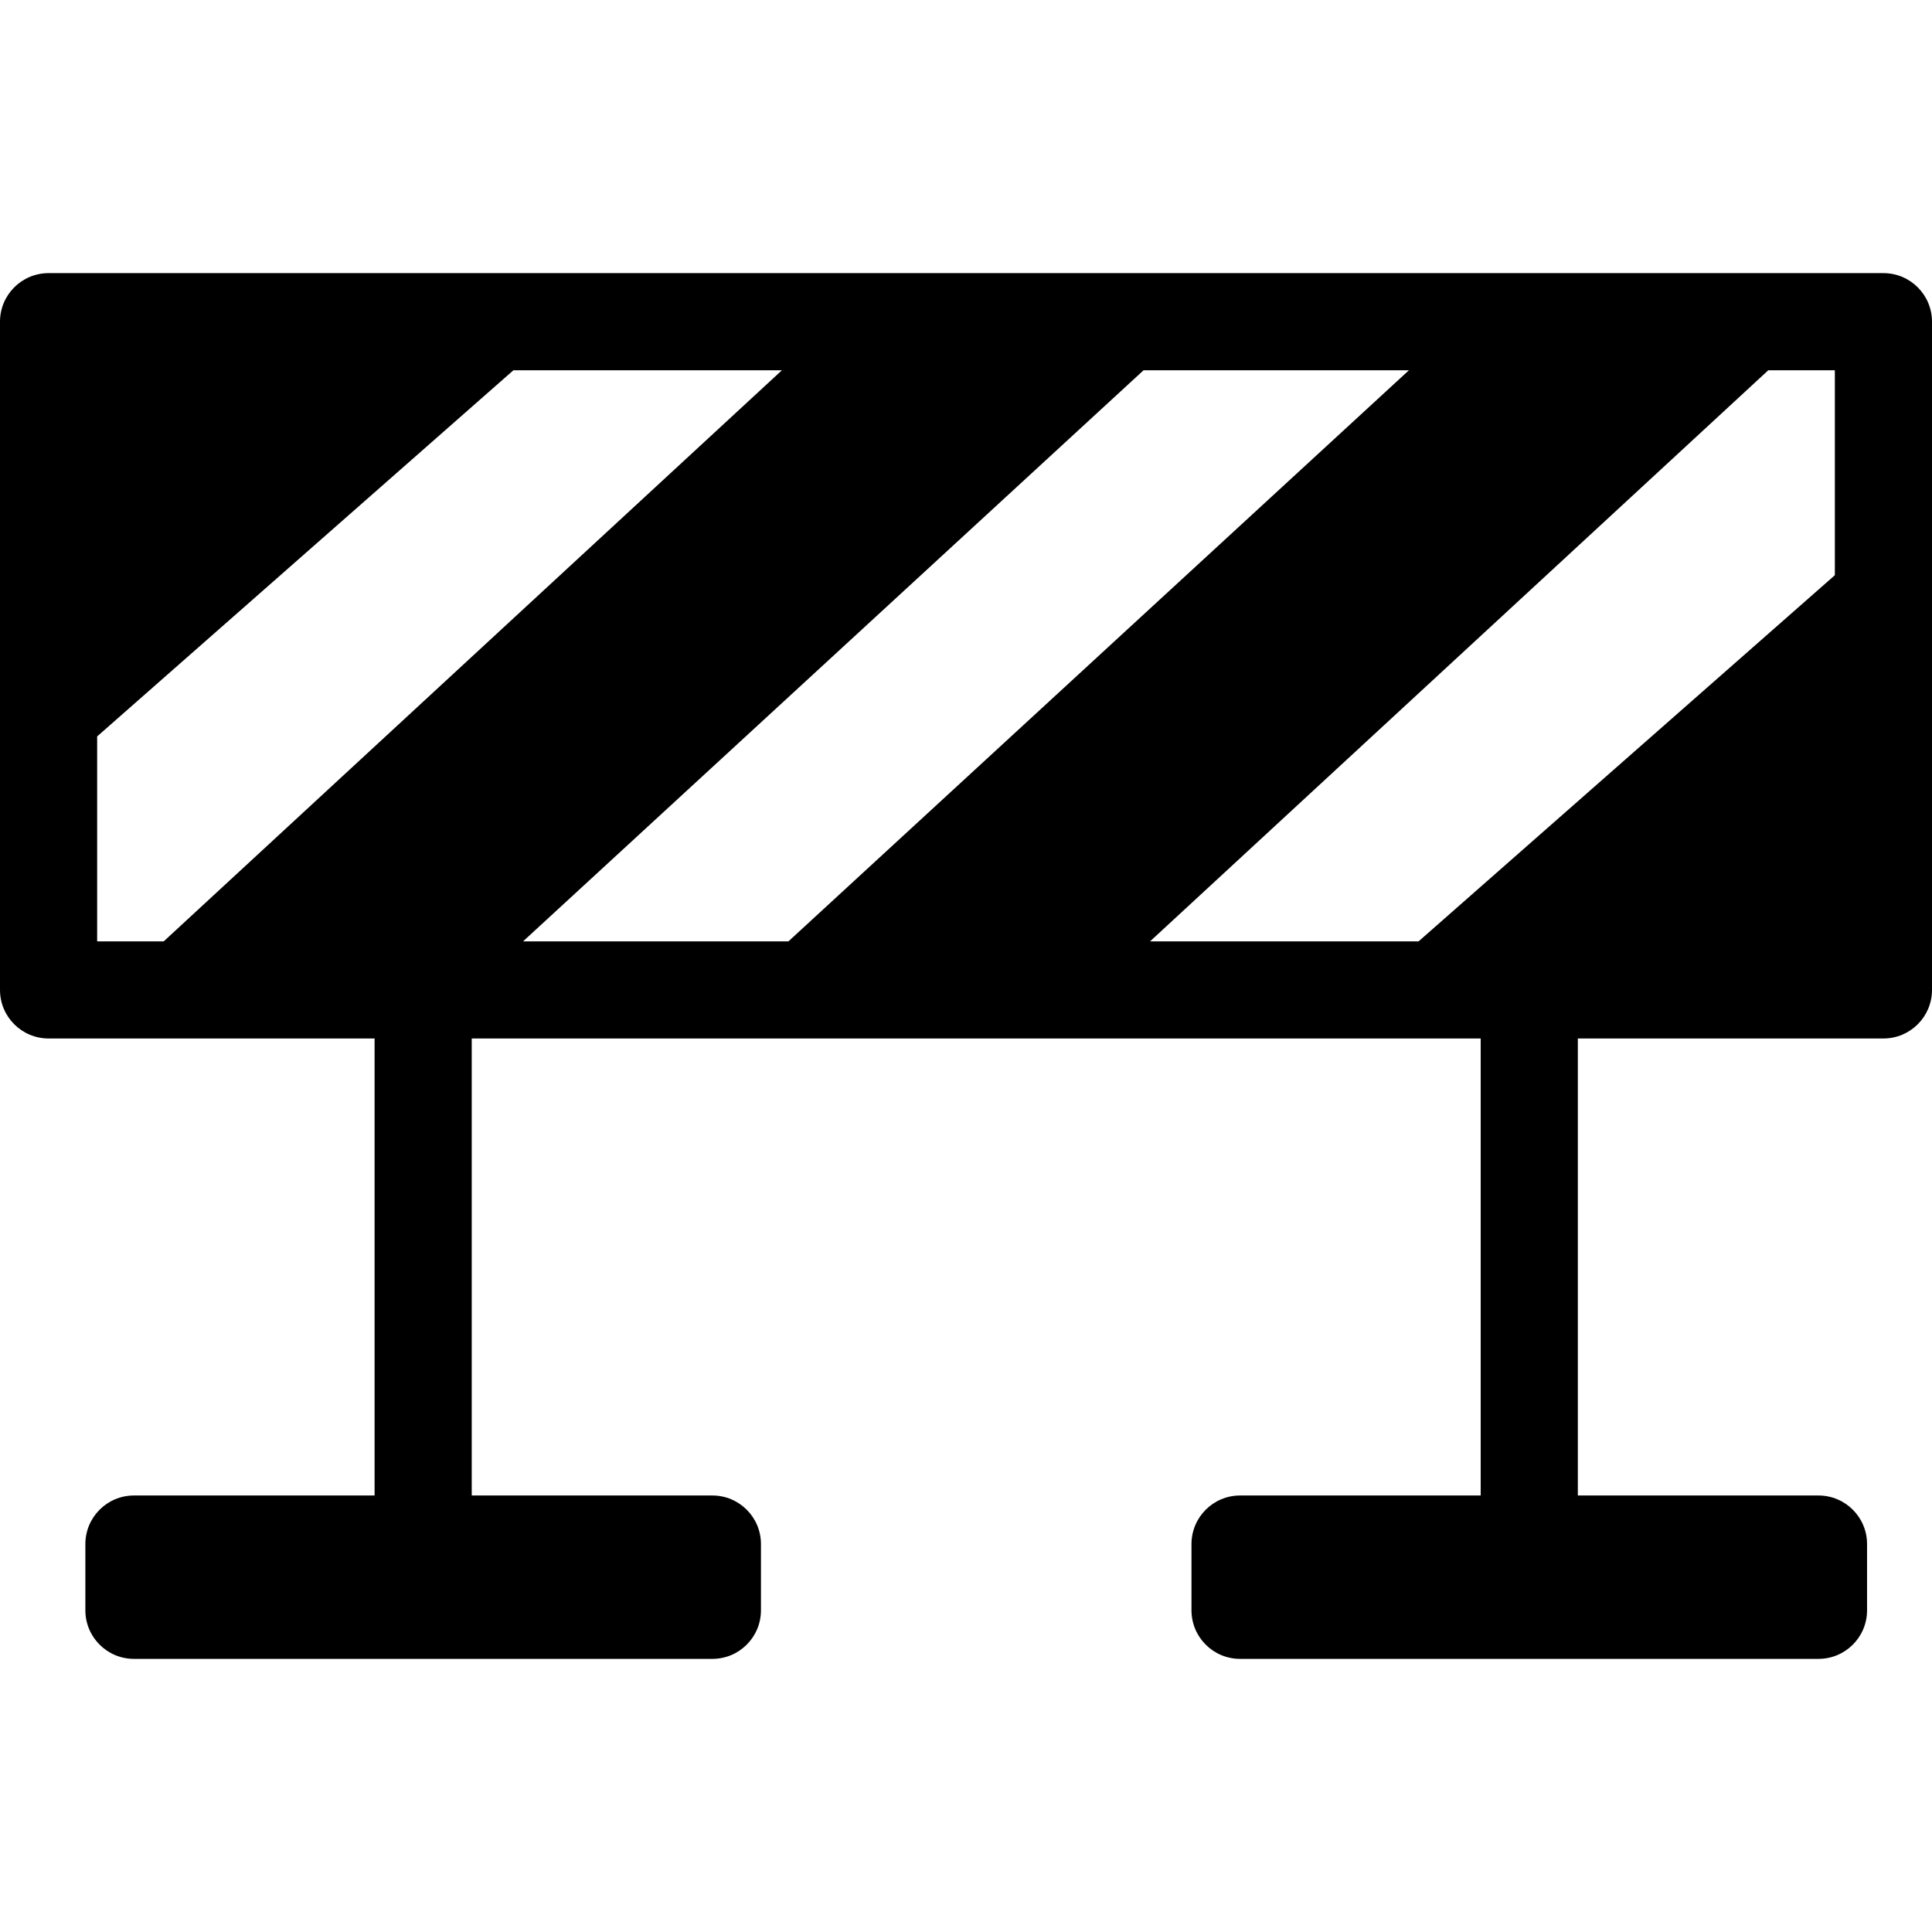 <?xml version="1.0" encoding="iso-8859-1"?>
<!-- Uploaded to: SVG Repo, www.svgrepo.com, Generator: SVG Repo Mixer Tools -->
<!DOCTYPE svg PUBLIC "-//W3C//DTD SVG 1.1//EN" "http://www.w3.org/Graphics/SVG/1.1/DTD/svg11.dtd">
<svg fill="#000000" version="1.1" id="Capa_1" xmlns="http://www.w3.org/2000/svg" xmlns:xlink="http://www.w3.org/1999/xlink" 
	 width="800px" height="800px" viewBox="0 0 500 500" xml:space="preserve">
<g>
	<path d="M487.43,70.684H12.57C5.628,70.684,0,76.312,0,83.255V256.19c0,6.942,5.628,12.57,12.57,12.57h84.374v118.273H34.665
		c-6.942,0-12.571,5.629-12.571,12.571v17.142c0,6.941,5.629,12.569,12.571,12.569h149.7c6.942,0,12.569-5.628,12.569-12.569
		v-17.142c0-6.941-5.627-12.571-12.569-12.571h-62.28V268.76h261.118v118.273h-62.28c-6.941,0-12.569,5.629-12.569,12.571v17.142
		c0,6.941,5.628,12.569,12.569,12.569h149.701c6.942,0,12.569-5.628,12.569-12.569v-17.142c0-6.941-5.627-12.571-12.569-12.571
		h-62.28V268.76h79.086c6.942,0,12.57-5.628,12.57-12.57V83.255C500,76.312,494.372,70.684,487.43,70.684z M42.372,243.62h-17.23
		v-53.036l107.727-94.76h69.491L42.372,243.62z M135.373,243.62L295.951,95.825h68.677L204.05,243.62H135.373z M474.859,148.86
		l-107.729,94.76h-69.49L457.629,95.825h17.23V148.86L474.859,148.86z"/>
</g>
</svg>